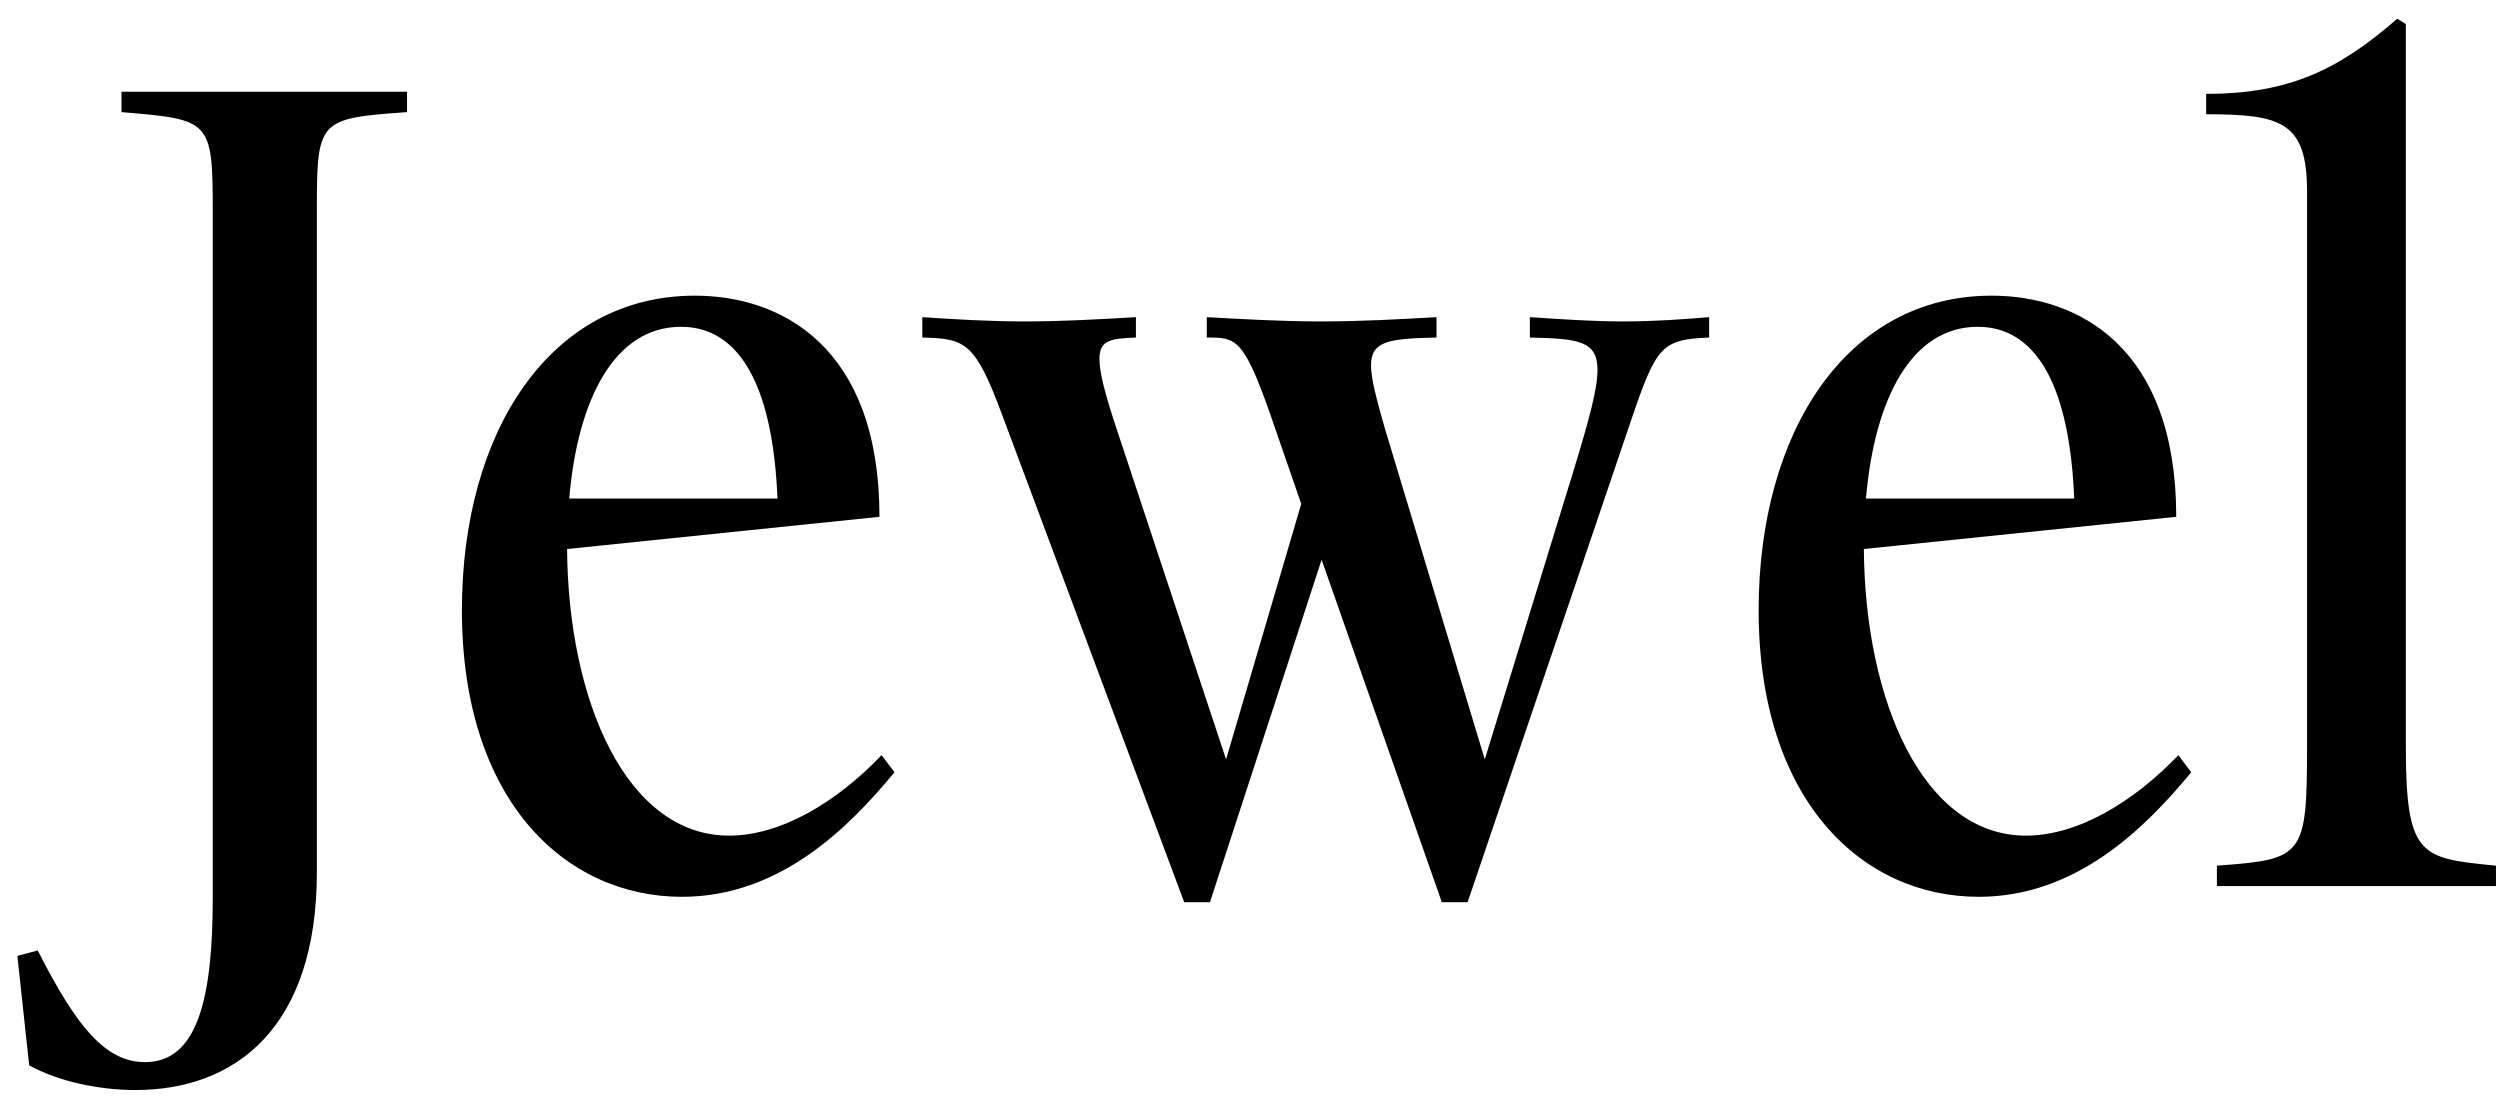 <svg width="79" height="35" viewBox="0 0 79 35" fill="none" xmlns="http://www.w3.org/2000/svg">
<path d="M10.013 6.697C10.013 3.78 10.047 3.746 12.862 3.543V2.898H3.839V3.543C6.655 3.78 6.723 3.78 6.723 6.697V28.373C6.723 31.528 6.248 33.563 4.585 33.563C3.33 33.563 2.415 32.444 1.193 30.035L0.549 30.205L0.922 33.665C1.838 34.174 3.127 34.445 4.28 34.445C7.435 34.445 10.013 32.478 10.013 27.559V6.697ZM21.55 28.339C24.637 28.339 26.808 26.168 28.266 24.404L27.859 23.862C26.434 25.354 24.671 26.406 23.042 26.406C19.786 26.406 17.954 22.132 17.92 17.349L27.791 16.331C27.791 10.938 24.671 9.343 21.957 9.343C17.378 9.343 14.596 13.651 14.596 19.282C14.596 25.286 17.852 28.339 21.55 28.339ZM21.516 10.327C22.534 10.327 24.365 10.87 24.569 15.754H17.988C18.259 12.566 19.447 10.327 21.516 10.327ZM46.377 28.509L51.533 13.312C52.347 10.904 52.516 10.734 54.009 10.666V10.022C53.195 10.09 52.279 10.157 51.295 10.157C50.345 10.157 49.362 10.09 48.344 10.022V10.666C49.87 10.7 50.481 10.768 50.481 11.684C50.481 12.294 50.21 13.278 49.735 14.838L46.919 23.997L43.765 13.55C43.493 12.6 43.324 11.955 43.324 11.548C43.324 10.768 43.9 10.7 45.393 10.666V10.022C44.206 10.09 42.984 10.157 41.763 10.157C40.542 10.157 39.355 10.09 38.134 10.022V10.666C39.05 10.666 39.287 10.666 40.135 13.075L41.119 15.924L38.744 23.997L35.284 13.55C34.911 12.43 34.742 11.752 34.742 11.345C34.742 10.734 35.115 10.7 35.895 10.666V10.022C34.742 10.09 33.554 10.157 32.401 10.157C31.248 10.157 30.162 10.09 29.145 10.022V10.666C30.501 10.7 30.807 10.802 31.655 13.075L37.421 28.509H38.235L41.763 17.688L45.562 28.509H46.377ZM62.527 28.339C65.614 28.339 67.785 26.168 69.243 24.404L68.836 23.862C67.412 25.354 65.648 26.406 64.02 26.406C60.763 26.406 58.931 22.132 58.898 17.349L68.769 16.331C68.769 10.938 65.648 9.343 62.934 9.343C58.355 9.343 55.573 13.651 55.573 19.282C55.573 25.286 58.83 28.339 62.527 28.339ZM62.493 10.327C63.511 10.327 65.343 10.87 65.546 15.754H58.965C59.237 12.566 60.424 10.327 62.493 10.327ZM78.873 27.355C76.465 27.118 76.024 27.084 76.024 23.522V0.761L75.753 0.592C73.921 2.186 72.361 2.966 69.715 2.966V3.611C72.089 3.611 72.903 3.848 72.903 6.053V23.522C72.903 27.084 72.802 27.152 70.054 27.355V28H78.873V27.355Z" fill="black"/>
</svg>
